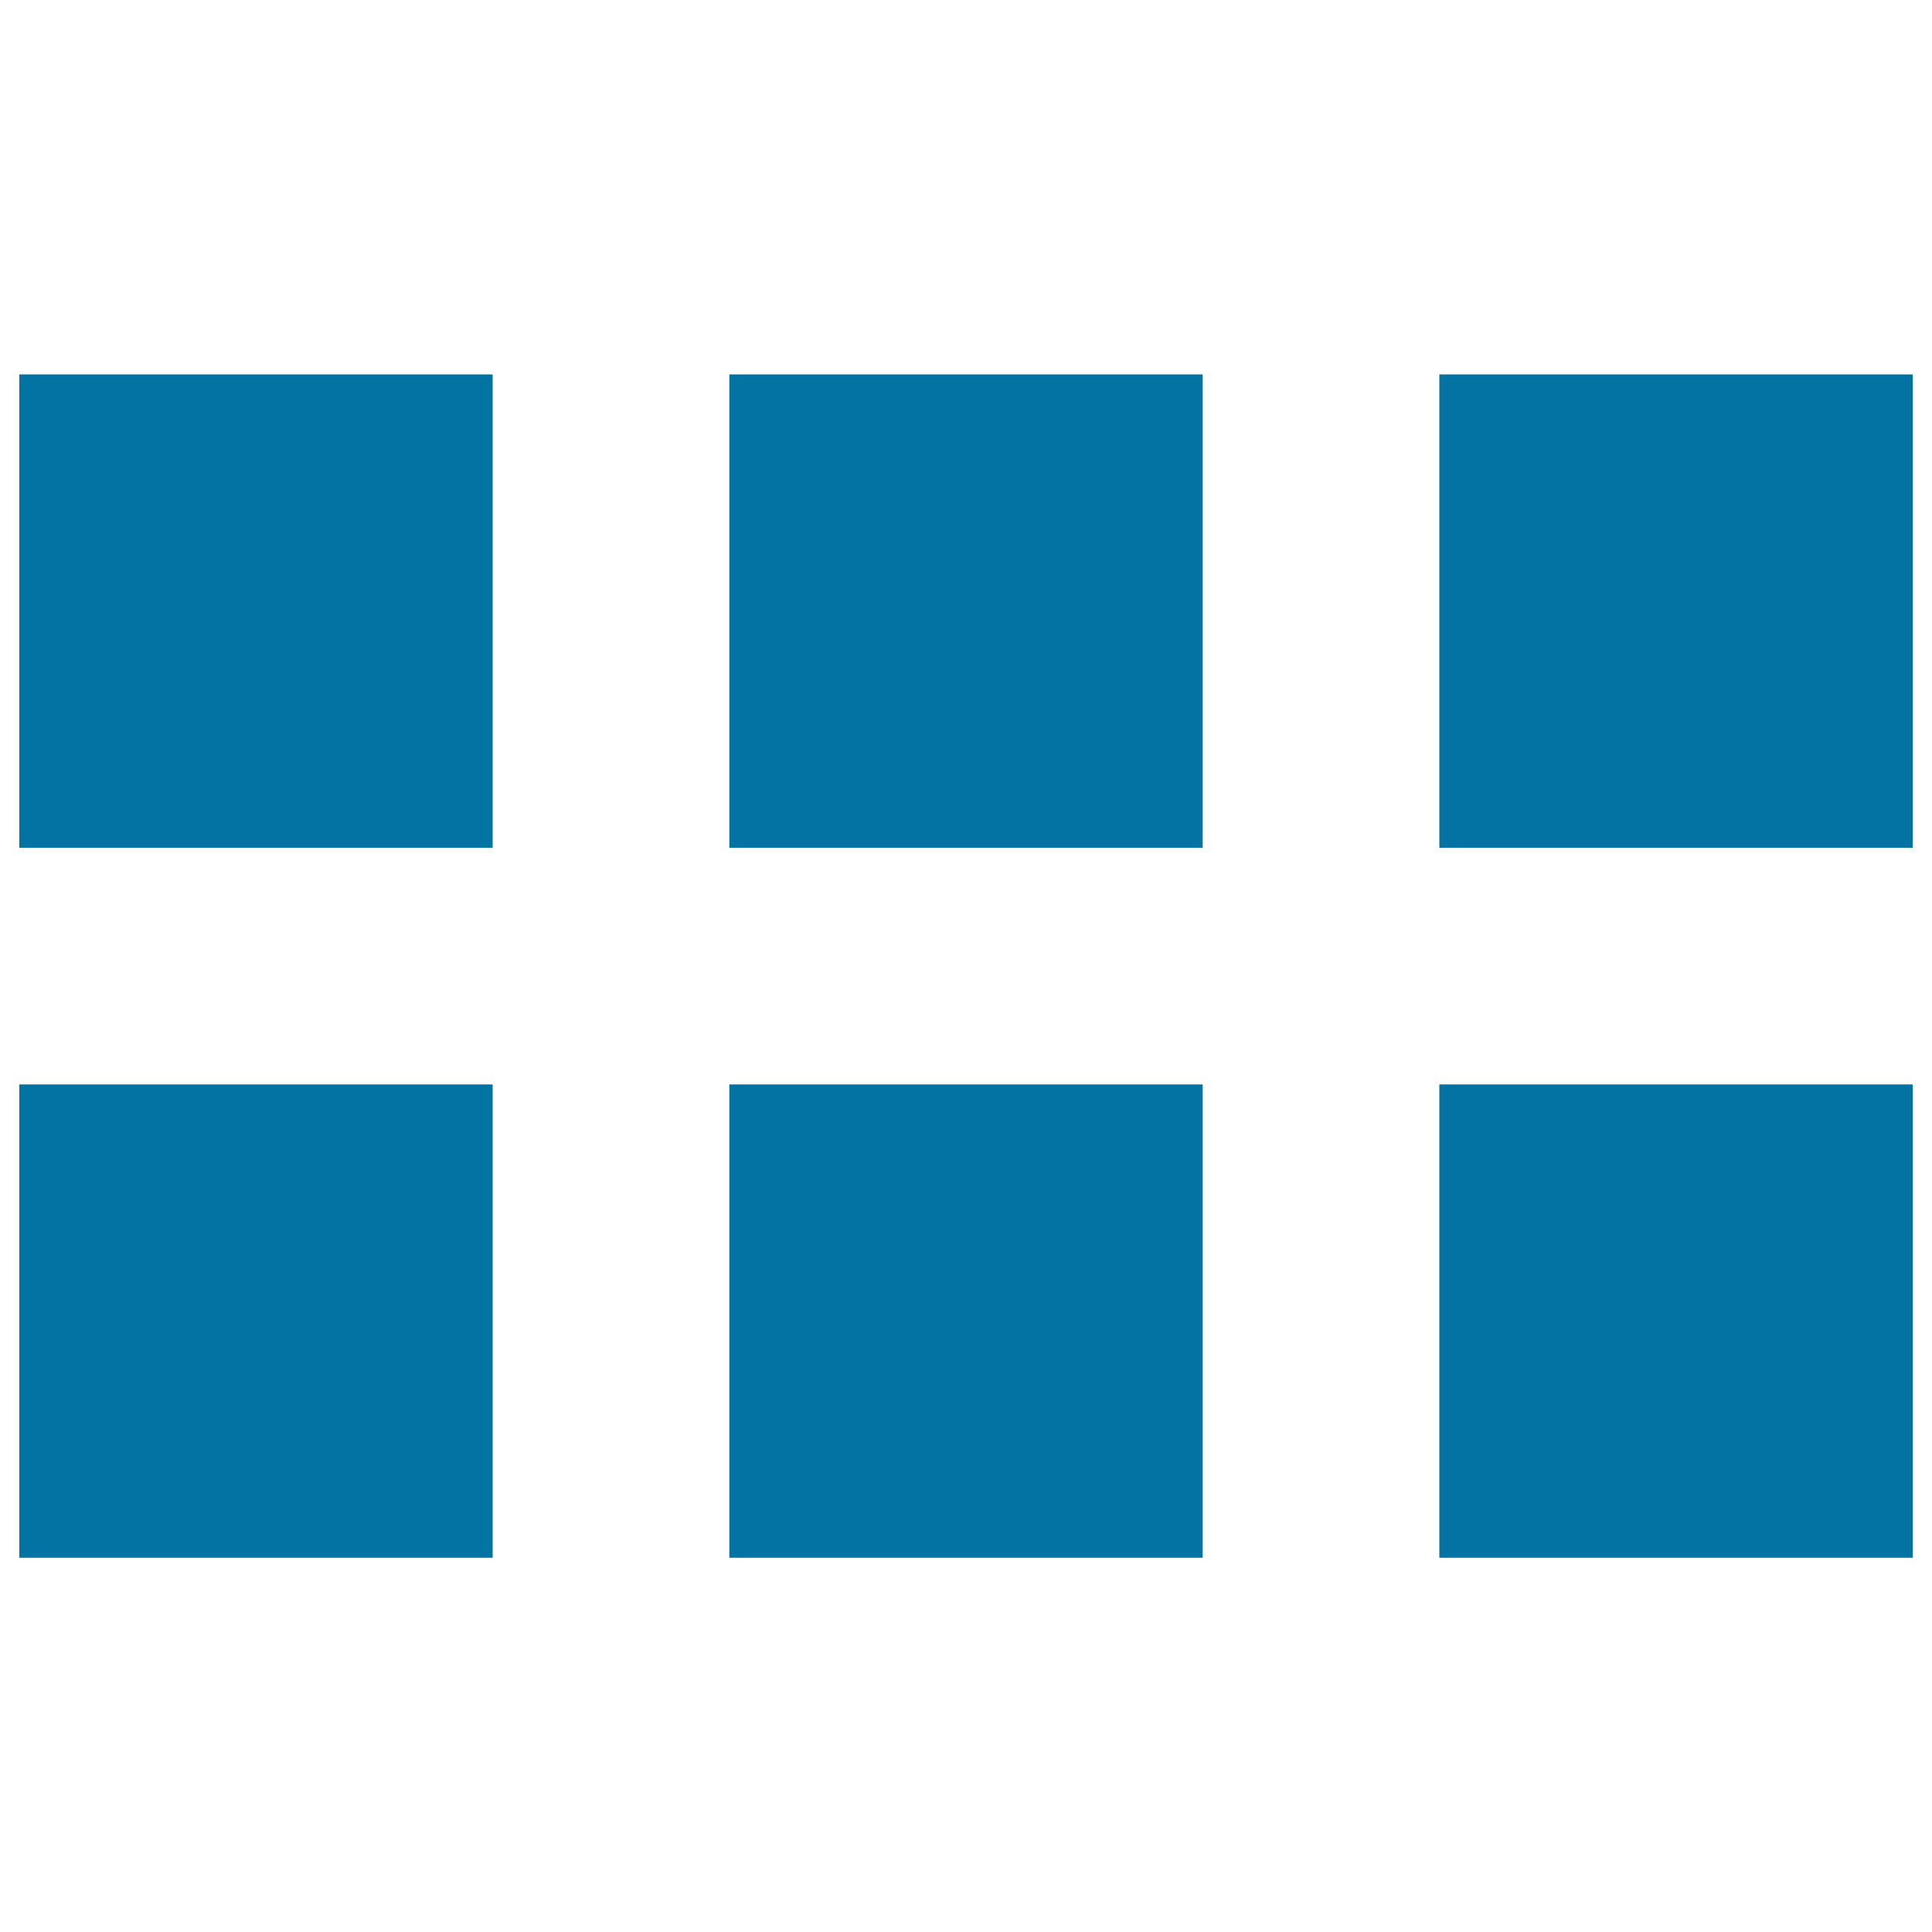 <svg xmlns="http://www.w3.org/2000/svg" viewBox="0 0 1000 1000" style="fill:#0273a2">
<title>Square Pattern SVG icon</title>
<g><path d="M377.5,561.3h245v245h-245V561.3z"/><path d="M10,193.8h245v245H10V193.8z"/><path d="M10,561.3h245v245H10V561.3z"/><path d="M377.5,193.8h245v245h-245V193.8z"/><path d="M745,193.8h245v245H745V193.8z"/><path d="M745,561.3h245v245H745V561.3z"/></g>
</svg>